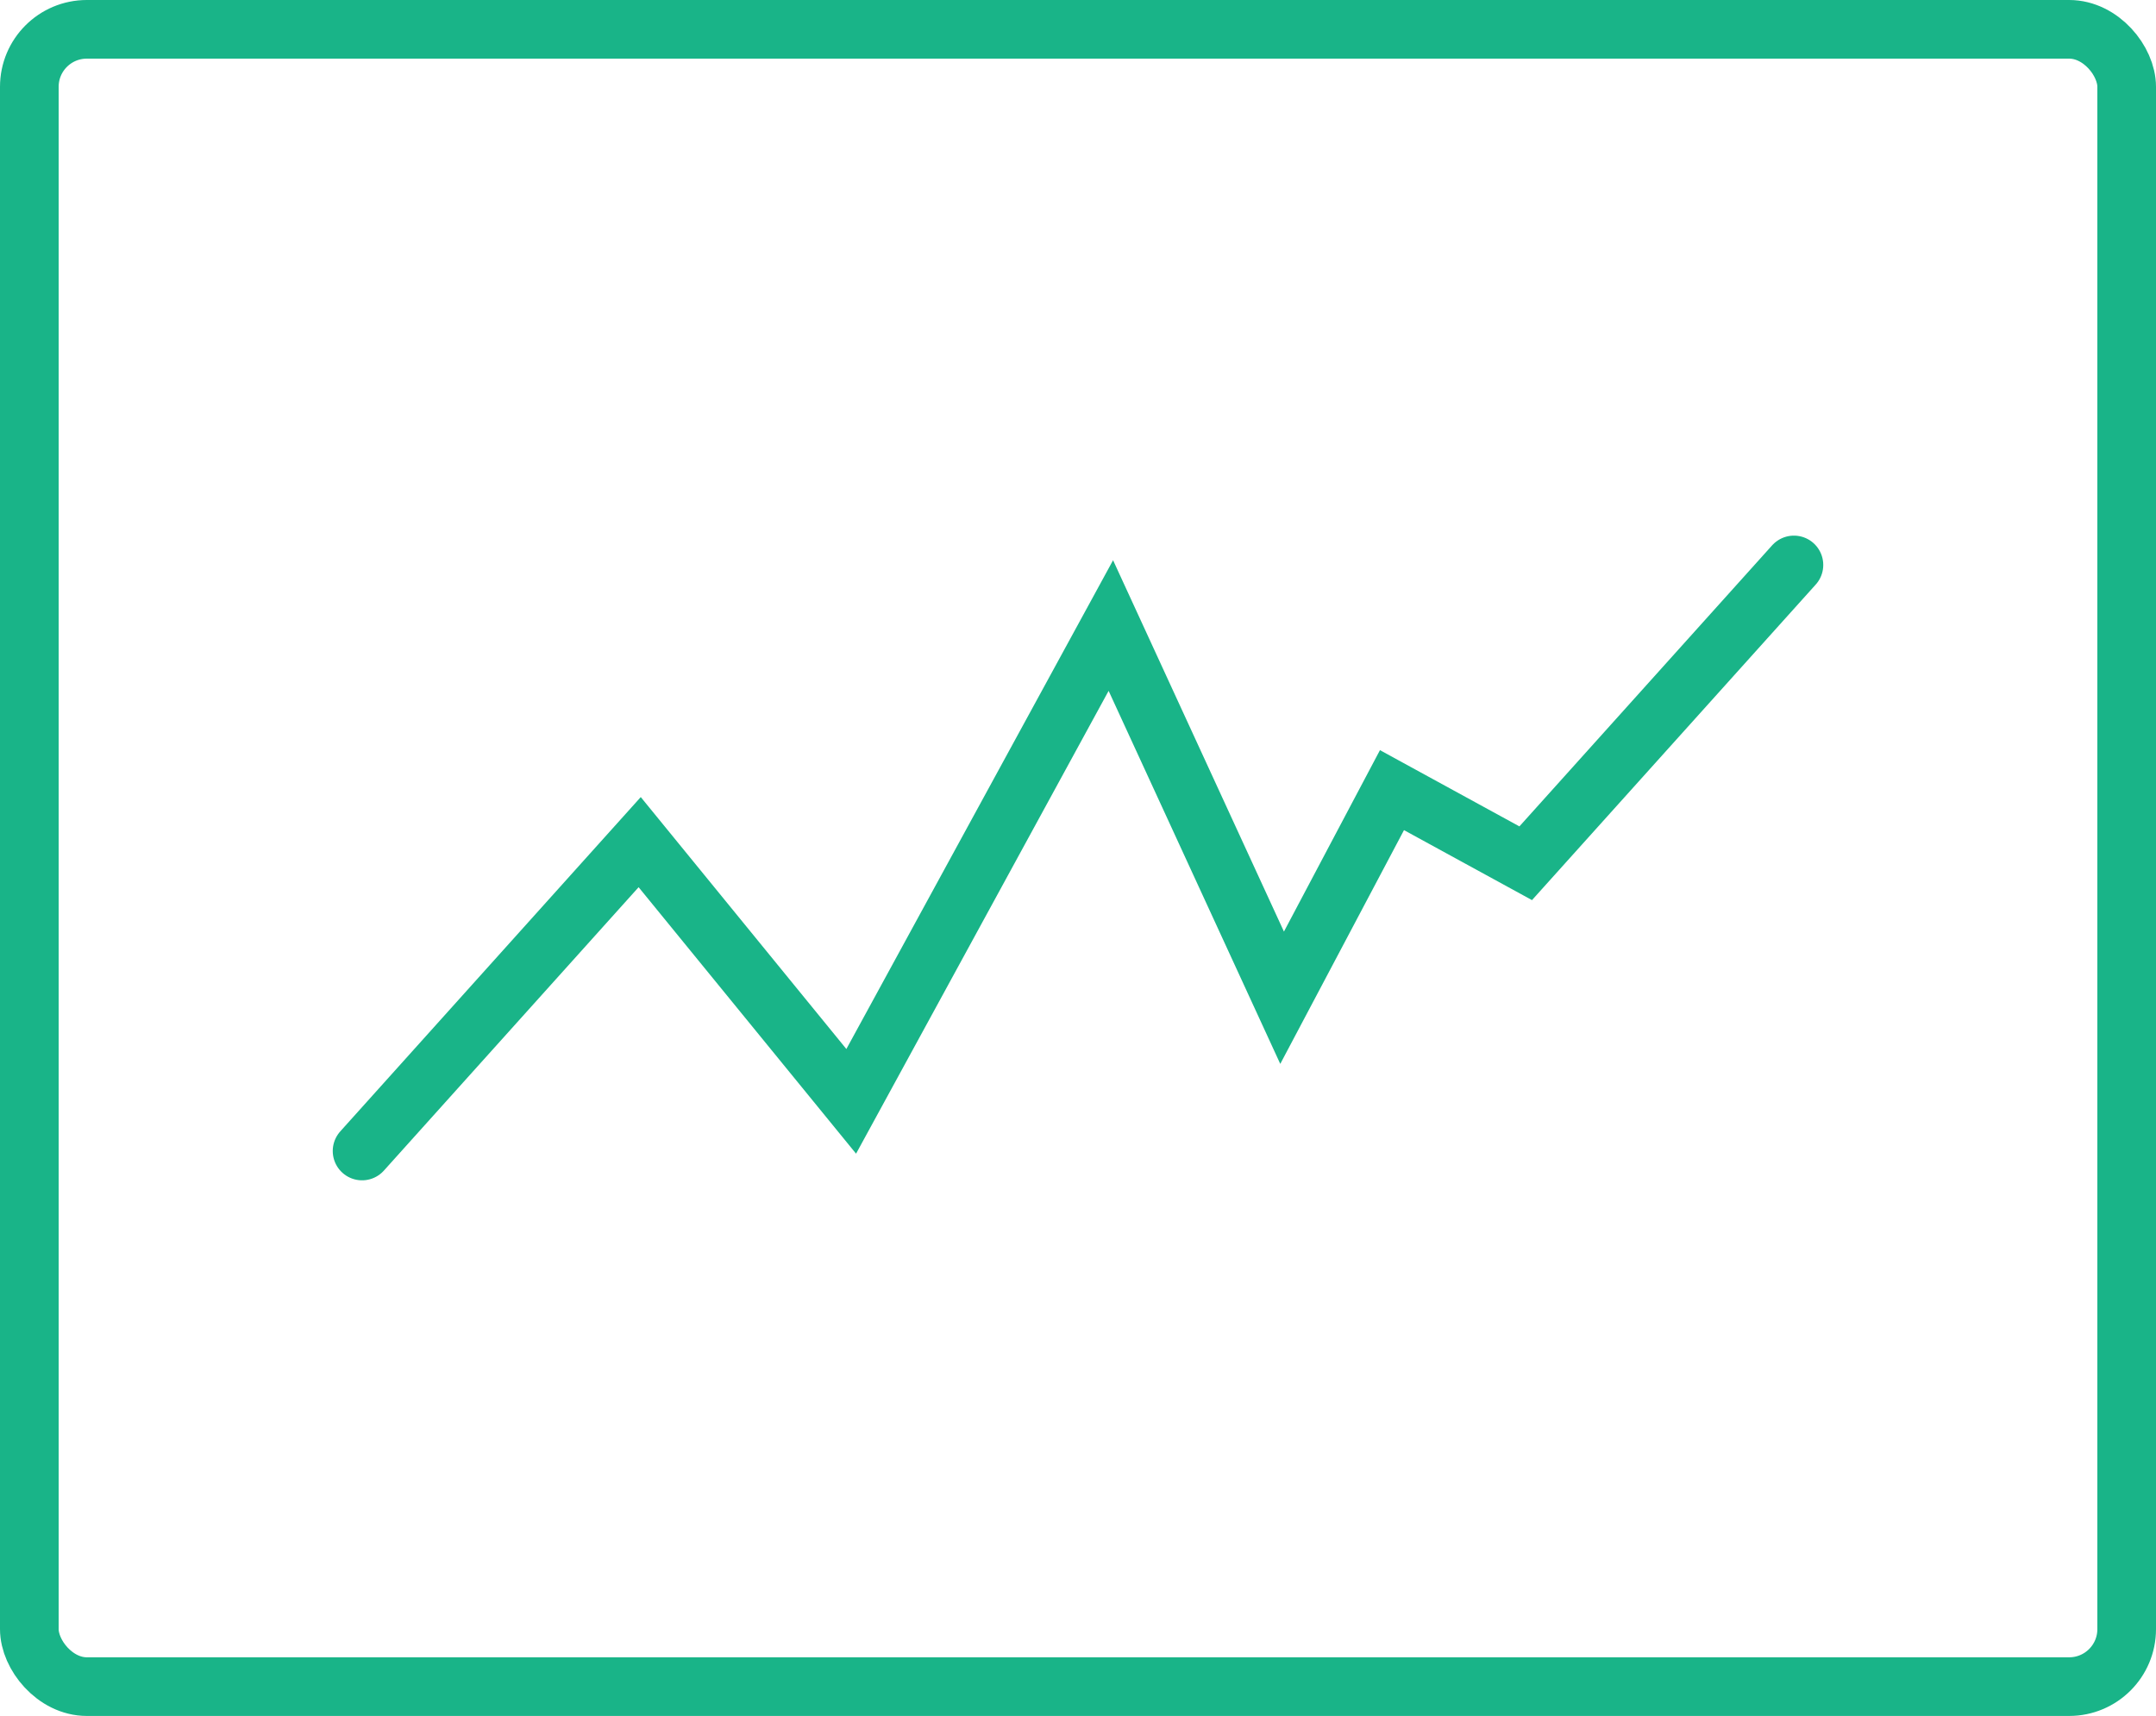 <svg xmlns="http://www.w3.org/2000/svg" viewBox="0 0 55.14 43.89"><defs><style>.cls-1{fill:none;stroke:#19b488;stroke-linecap:round;stroke-miterlimit:10;stroke-width:1.5px;}</style></defs><title>Recurso 13</title><g id="Capa_2" data-name="Capa 2"><g id="Illu_Clases" data-name="Illu Clases"><polyline class="cls-1" points="9.26 29.44 16.36 21.54 21.77 28.17 28.41 16 32.79 25.52 35.6 20.21 39.02 22.08 45.88 14.45"/><rect class="cls-1" x="0.75" y="0.75" width="53.64" height="42.39" rx="1.47"/></g></g></svg>